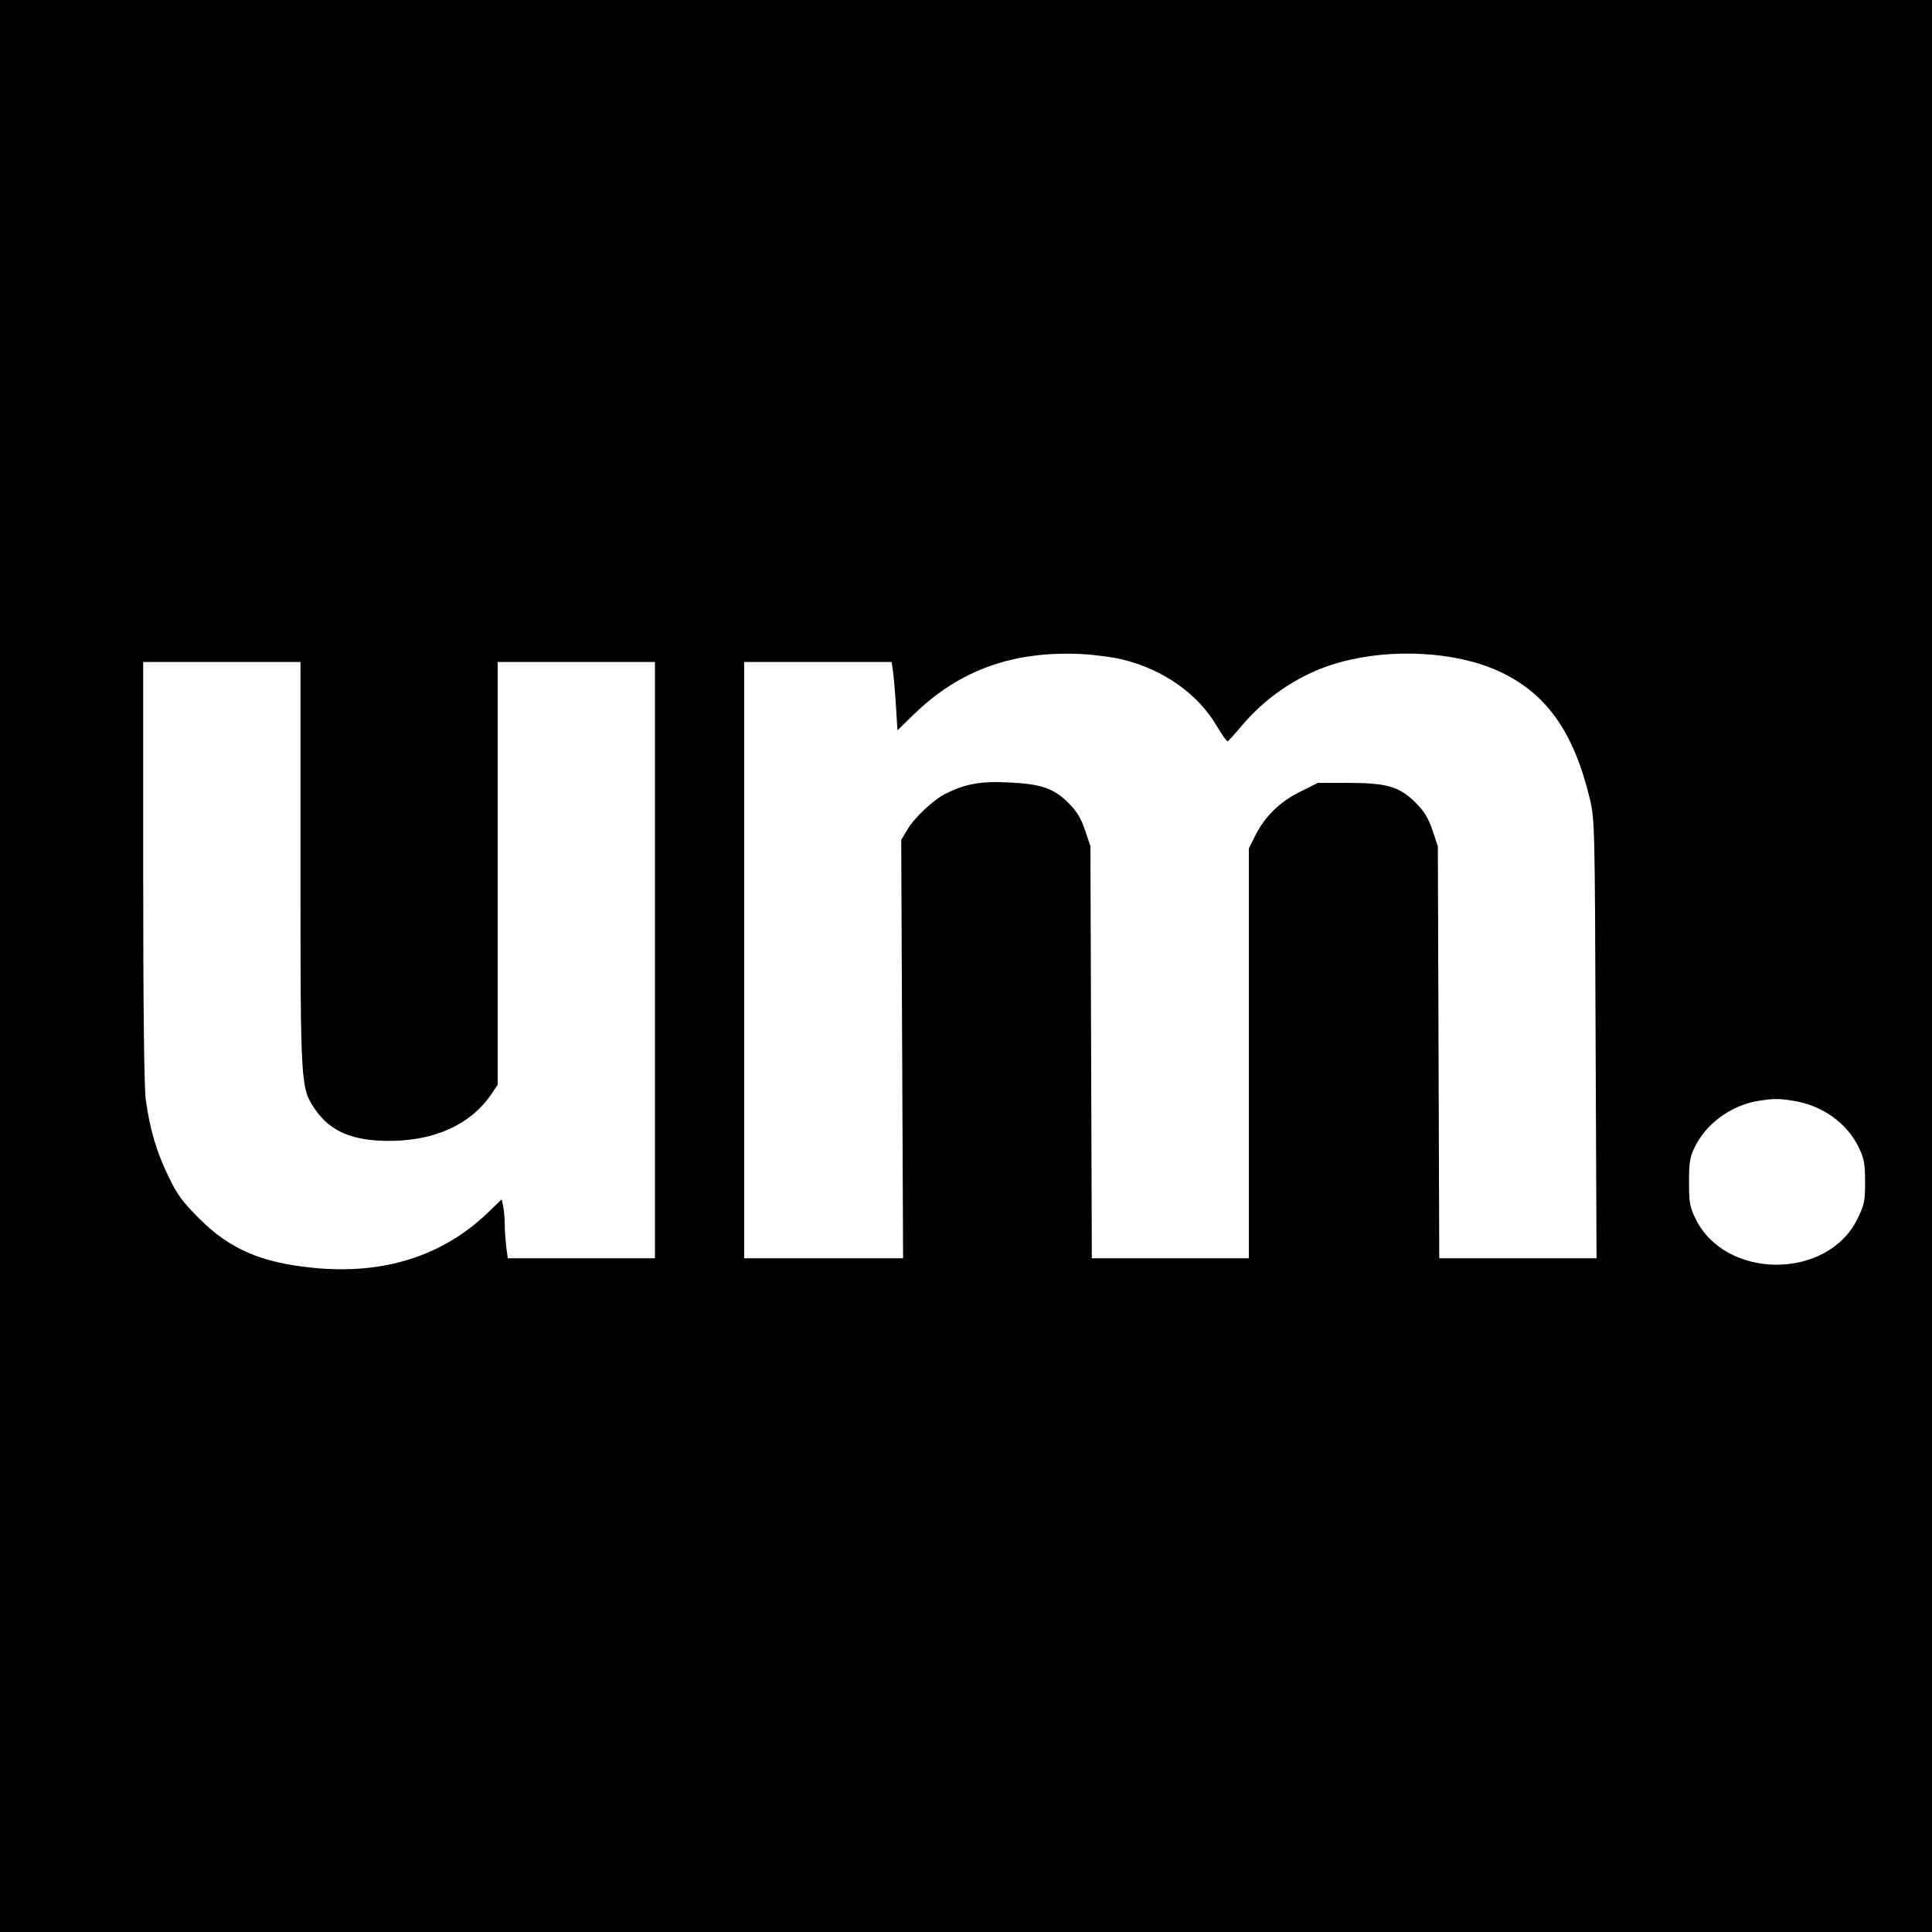 <?xml version="1.0" standalone="no"?>
<!DOCTYPE svg PUBLIC "-//W3C//DTD SVG 20010904//EN"
 "http://www.w3.org/TR/2001/REC-SVG-20010904/DTD/svg10.dtd">
<svg version="1.0" xmlns="http://www.w3.org/2000/svg"
 width="823pt" height="823pt" viewBox="0 0 823 823"
 preserveAspectRatio="xMidYMid meet">
<g transform="translate(0,823) scale(0.1,-0.1)"
fill="#000000" stroke="none">
<path d="M0 4115 l0 -4115 4115 0 4115 0 0 4115 0 4115 -4115 0 -4115 0 0
-4115z m4788 1304 c171 -43 317 -147 396 -283 22 -37 42 -65 46 -64 3 2 31 32
61 68 110 130 259 226 418 269 221 61 494 45 675 -38 203 -93 320 -258 389
-546 20 -88 21 -111 24 -1022 l4 -933 -335 0 -335 0 -3 878 -3 877 -23 69
c-18 52 -35 80 -71 116 -69 69 -123 85 -287 85 l-130 0 -76 -38 c-86 -42 -151
-106 -192 -189 l-26 -52 0 -873 0 -873 -335 0 -334 0 -3 878 -3 877 -23 69
c-18 52 -35 80 -71 116 -62 62 -117 81 -257 87 -118 6 -185 -7 -268 -49 -52
-27 -132 -102 -162 -154 l-25 -42 4 -891 4 -891 -338 0 -339 0 0 1270 0 1270
314 0 314 0 5 -32 c3 -18 9 -84 13 -146 l7 -113 71 69 c193 187 419 269 709
256 60 -3 143 -14 185 -25z m-3508 -870 c0 -956 0 -953 64 -1047 64 -92 158
-132 313 -132 194 0 346 69 434 196 l29 43 0 900 0 901 335 0 335 0 0 -1270 0
-1270 -314 0 -313 0 -7 53 c-3 28 -6 71 -6 93 0 23 -3 56 -6 73 l-7 32 -61
-59 c-192 -183 -442 -262 -739 -233 -224 22 -357 79 -488 210 -72 72 -94 101
-132 181 -50 102 -79 201 -96 325 -7 49 -11 391 -11 971 l0 894 335 0 335 0 0
-861z m6364 -1009 c121 -20 226 -96 275 -200 22 -46 26 -69 26 -145 0 -82 -3
-96 -33 -158 -128 -260 -562 -259 -689 1 -25 51 -28 68 -28 157 0 86 4 107 25
150 49 99 154 176 268 195 67 11 90 11 156 0z"/>
</g>
</svg>
